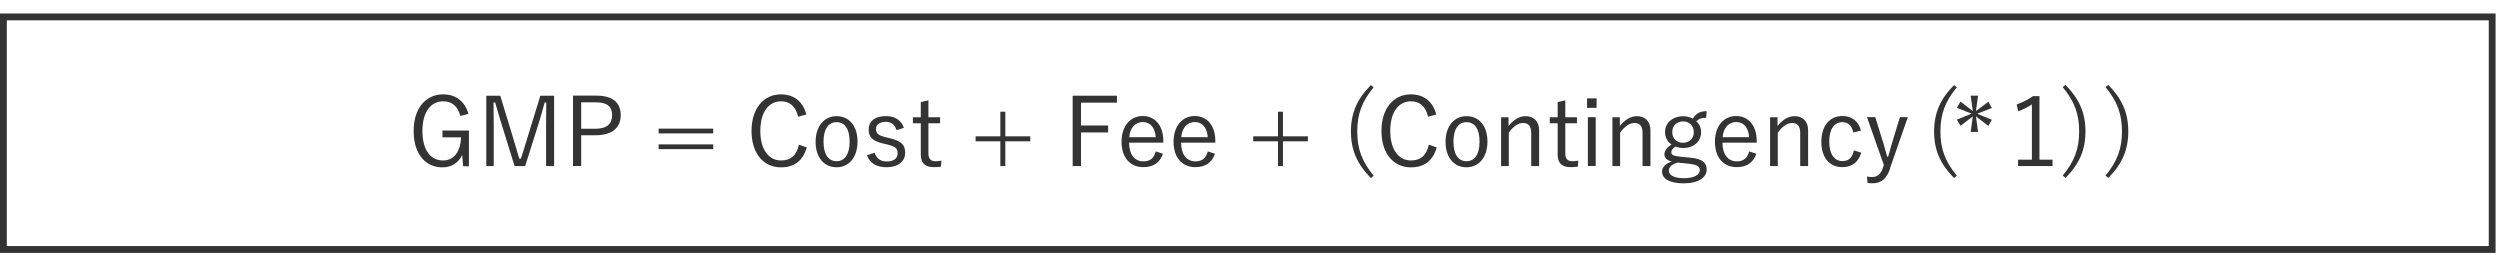 <?xml version="1.0" encoding="UTF-8"?>
<svg id="_数字" data-name=" 数字" xmlns="http://www.w3.org/2000/svg" viewBox="0 0 366.75 37.37">
  <defs>
    <style>
      .cls-1 {
        fill: none;
        stroke: #333;
        stroke-miterlimit: 10;
      }

      .cls-2 {
        fill: #333;
        stroke-width: 0px;
      }
    </style>
  </defs>
  <rect class="cls-1" x=".5" y="2.48" width="365.1" height="34.12"/>
  <g>
    <path class="cls-2" d="m67.53,17.02c-.35-1.39-1.2-2.16-2.51-2.16-1.78,0-3.05,1.5-3.05,4.34s1.19,4.34,3.04,4.34c1.72,0,2.56-1.51,2.63-3.39h-2.73v-1h3.88v5.24h-.85l-.14-1.65c-.55,1.16-1.58,1.81-2.89,1.81-2.48,0-4.23-1.93-4.23-5.34s1.86-5.37,4.33-5.37c1.95,0,3.22,1.13,3.71,2.86l-1.19.31Z"/>
    <path class="cls-2" d="m81.27,24.36h-1.16v-6.07c0-1.18.03-2.14.03-3.26h-.24c-.29,1.09-.55,2.02-.91,3.18l-1.95,6.15h-1.55l-1.91-6.14c-.35-1.11-.6-2.06-.94-3.19h-.24c-.01,1.12.03,2.1.03,3.28v6.05h-1.09v-10.32h2.05l1.85,6.08c.31,1.02.62,2.09.94,3.15h.24c.36-1.08.63-2.03.97-3.12l1.88-6.11h2.02v10.32Z"/>
    <path class="cls-2" d="m87.49,14.03c2.41,0,3.57,1.04,3.57,2.87s-1.27,2.94-3.67,2.94h-2.13v4.51h-1.2v-10.32h3.43Zm-2.23,4.86h2.07c1.69,0,2.47-.73,2.47-1.98s-.7-1.9-2.38-1.9h-2.16v3.88Z"/>
    <path class="cls-2" d="m104.63,19.57h-8.01v-.7h8.01v.7Zm0,2.31h-8.01v-.7h8.01v.7Z"/>
    <path class="cls-2" d="m117.09,17.13c-.35-1.51-1.22-2.27-2.51-2.27-1.75,0-3.04,1.5-3.04,4.34s1.3,4.34,3.04,4.34c1.37,0,2.26-.69,2.62-2.31l1.16.39c-.59,2.04-1.91,2.93-3.8,2.93-2.48,0-4.31-1.95-4.31-5.34s1.85-5.37,4.31-5.37c1.95,0,3.26,1.11,3.73,2.96l-1.2.32Z"/>
    <path class="cls-2" d="m125.8,20.77c0,2.31-1.26,3.77-3.08,3.77s-3.07-1.43-3.07-3.73,1.26-3.77,3.08-3.77,3.07,1.42,3.07,3.73Zm-4.99.01c0,1.85.71,2.87,1.91,2.87s1.92-1.01,1.92-2.87-.71-2.86-1.91-2.86-1.92,1.02-1.92,2.86Z"/>
    <path class="cls-2" d="m131.52,19.1c-.24-.81-.78-1.23-1.55-1.23-.92,0-1.46.42-1.46,1.02,0,.69.31.97,1.47,1.25l.57.14c1.64.39,2.24.94,2.24,2.12s-.9,2.13-2.76,2.13c-1.4,0-2.41-.56-2.84-1.74l1.11-.39c.29.91.97,1.29,1.76,1.29,1.18,0,1.62-.55,1.62-1.18,0-.76-.27-.99-1.57-1.33l-.58-.13c-1.61-.41-2.1-.97-2.1-2.07s.84-1.95,2.54-1.95c1.34,0,2.23.6,2.63,1.72l-1.09.35Z"/>
    <path class="cls-2" d="m136.2,17.2h1.71v.88h-1.71v4.41c0,.8.35,1.16,1,1.16.31,0,.57-.01.9-.08l-.06.88c-.39.06-.71.07-1.11.07-1.2,0-1.85-.59-1.85-1.82v-4.62h-1.16v-.88h1.16v-2.23l1.12-.25v2.48Z"/>
    <path class="cls-2" d="m147.48,20h3.66v.73h-3.66v3.63h-.73v-3.63h-3.63v-.73h3.63v-3.61h.73v3.61Z"/>
    <path class="cls-2" d="m163.85,15.06h-5.27v3.35h3.98v1.02h-3.98v4.93h-1.22v-10.32h6.49v1.02Z"/>
    <path class="cls-2" d="m165.64,20.94c0,1.75.83,2.73,2.1,2.73.97,0,1.54-.45,1.82-1.46l1.05.35c-.46,1.29-1.39,1.96-2.89,1.96-1.93,0-3.19-1.4-3.19-3.73s1.32-3.77,3.1-3.77,3.03,1.36,3.03,3.66v.25h-5.01Zm3.91-.81c-.11-1.44-.81-2.23-1.91-2.23s-1.88.87-1.98,2.23h3.88Z"/>
    <path class="cls-2" d="m173.27,20.94c0,1.75.83,2.73,2.1,2.73.97,0,1.54-.45,1.82-1.46l1.05.35c-.46,1.29-1.39,1.96-2.89,1.96-1.93,0-3.19-1.4-3.19-3.73s1.32-3.77,3.1-3.77,3.03,1.36,3.03,3.66v.25h-5.01Zm3.91-.81c-.11-1.44-.81-2.23-1.91-2.23s-1.88.87-1.98,2.23h3.88Z"/>
    <path class="cls-2" d="m188.21,20h3.66v.73h-3.66v3.63h-.73v-3.63h-3.63v-.73h3.63v-3.61h.73v3.61Z"/>
    <path class="cls-2" d="m201.52,12.8c-1.75,2.12-2.41,3.98-2.41,6.49s.66,4.37,2.41,6.49l-.41.34c-2-2.02-2.93-4.09-2.93-6.82s.92-4.8,2.93-6.82l.41.34Z"/>
    <path class="cls-2" d="m287.07,12.8c-1.75,2.12-2.41,3.98-2.41,6.49s.66,4.37,2.41,6.49l-.41.34c-2-2.02-2.93-4.09-2.93-6.82s.92-4.8,2.93-6.82l.41.34Z"/>
    <path class="cls-2" d="m209.5,17.13c-.35-1.51-1.22-2.27-2.51-2.27-1.75,0-3.04,1.5-3.04,4.34s1.3,4.34,3.04,4.34c1.37,0,2.25-.69,2.62-2.31l1.16.39c-.59,2.04-1.9,2.93-3.8,2.93-2.48,0-4.31-1.95-4.31-5.34s1.85-5.37,4.31-5.37c1.95,0,3.26,1.11,3.73,2.96l-1.21.32Z"/>
    <path class="cls-2" d="m218.21,20.77c0,2.31-1.26,3.77-3.08,3.77s-3.07-1.43-3.07-3.73,1.26-3.77,3.08-3.77,3.07,1.42,3.07,3.73Zm-4.99.01c0,1.85.71,2.87,1.91,2.87s1.92-1.01,1.92-2.87-.71-2.86-1.91-2.86-1.92,1.02-1.92,2.86Z"/>
    <path class="cls-2" d="m221.29,18.5c.7-.9,1.58-1.46,2.51-1.46,1.18,0,1.99.74,1.99,2.05v5.27h-1.16v-4.86c0-1.02-.43-1.46-1.2-1.46-.67,0-1.44.5-2.09,1.42v4.9h-1.13v-7.16h1.09v1.3Z"/>
    <path class="cls-2" d="m229.63,17.2h1.71v.88h-1.71v4.41c0,.8.35,1.16,1,1.16.31,0,.57-.01.9-.08l-.06.88c-.39.06-.71.07-1.11.07-1.2,0-1.85-.59-1.85-1.82v-4.62h-1.16v-.88h1.16v-2.23l1.12-.25v2.48Z"/>
    <path class="cls-2" d="m234.22,15.82h-1.4v-1.39h1.4v1.39Zm-.13,8.53h-1.15v-7.16h1.15v7.16Z"/>
    <path class="cls-2" d="m237.62,18.5c.7-.9,1.58-1.46,2.51-1.46,1.18,0,1.99.74,1.99,2.05v5.27h-1.16v-4.86c0-1.02-.43-1.46-1.2-1.46-.67,0-1.44.5-2.09,1.42v4.9h-1.13v-7.16h1.09v1.3Z"/>
    <path class="cls-2" d="m250.28,17.28c-.73,0-1.05.15-1.43.52.45.39.7.95.7,1.57,0,1.43-1.09,2.34-2.65,2.34-.36,0-.76-.07-1.08-.21-.42.24-.64.55-.64.8,0,.38.18.56,1.33.69l1.44.14c1.89.18,2.42.8,2.42,1.74,0,1.13-1.16,2.03-3.4,2.03-2.02,0-3.15-.69-3.15-1.72,0-.64.52-1.19,1.42-1.49-.73-.17-1.07-.53-1.07-1.06,0-.5.34-.98,1.04-1.43-.6-.41-.95-1.06-.95-1.82,0-1.37,1.16-2.33,2.65-2.33.52,0,1.02.13,1.42.35.5-.77,1.06-1.09,2.04-1.09l-.08.98Zm-4.2,6.58c-.84.24-1.26.64-1.26,1.15,0,.76.9,1.13,2.2,1.13,1.54,0,2.34-.52,2.34-1.15,0-.5-.28-.83-1.62-.97l-1.65-.17Zm-.76-4.48c0,.98.71,1.57,1.58,1.57s1.58-.59,1.58-1.57-.71-1.57-1.58-1.57-1.58.59-1.58,1.57Z"/>
    <path class="cls-2" d="m252.69,20.94c0,1.75.83,2.73,2.1,2.73.97,0,1.54-.45,1.82-1.46l1.05.35c-.46,1.29-1.39,1.96-2.89,1.96-1.93,0-3.19-1.4-3.19-3.73s1.32-3.77,3.1-3.77,3.03,1.36,3.03,3.66v.25h-5.01Zm3.91-.81c-.11-1.44-.81-2.23-1.91-2.23s-1.88.87-1.98,2.23h3.88Z"/>
    <path class="cls-2" d="m260.75,18.5c.7-.9,1.58-1.46,2.51-1.46,1.18,0,1.99.74,1.99,2.05v5.27h-1.16v-4.86c0-1.02-.43-1.46-1.2-1.46-.67,0-1.44.5-2.09,1.42v4.9h-1.13v-7.16h1.09v1.3Z"/>
    <path class="cls-2" d="m271.88,19.45c-.21-1.04-.8-1.53-1.6-1.53-1.19,0-1.93,1.01-1.93,2.84s.74,2.87,1.93,2.87c.94,0,1.47-.52,1.68-1.57l1.08.34c-.39,1.37-1.34,2.12-2.77,2.12-1.89,0-3.08-1.4-3.08-3.73s1.23-3.77,3.08-3.77c1.37,0,2.37.73,2.73,2.13l-1.12.29Z"/>
    <path class="cls-2" d="m277.3,24.69c-.56,1.61-1.37,2.2-2.65,2.2-.2,0-.43-.01-.69-.06l-.07-.94c.28.06.52.08.74.08.77,0,1.29-.41,1.62-1.43l.11-.34-2.48-7.02h1.22l1.26,4.06c.18.6.32,1.13.49,1.75h.14c.17-.6.32-1.18.5-1.78l1.23-4.03h1.16l-2.61,7.49Z"/>
    <path class="cls-2" d="m289.87,16.29l1.82-1.36.52.91-2.16.85,2.16.88-.52.9-1.82-1.4.31,2.28h-1.08l.31-2.27-1.81,1.37-.53-.9,2.16-.88-2.16-.85.53-.92,1.81,1.39-.31-2.26h1.08l-.31,2.26Z"/>
    <path class="cls-2" d="m299.2,23.42h1.91v.94h-5.06v-.94h2.03v-8.1c-.53.36-1.23.71-2.02,1.01l-.2-1.02c.85-.28,1.67-.71,2.38-1.21h.95v9.32Z"/>
    <path class="cls-2" d="m303.01,12.46c2,2.02,2.93,4.09,2.93,6.82s-.92,4.8-2.93,6.82l-.41-.34c1.75-2.12,2.41-3.98,2.41-6.49s-.66-4.37-2.41-6.49l.41-.34Z"/>
    <path class="cls-2" d="m309.29,12.46c2,2.02,2.93,4.09,2.93,6.82s-.92,4.8-2.93,6.82l-.41-.34c1.75-2.12,2.41-3.98,2.41-6.49s-.66-4.37-2.41-6.49l.41-.34Z"/>
  </g>
</svg>